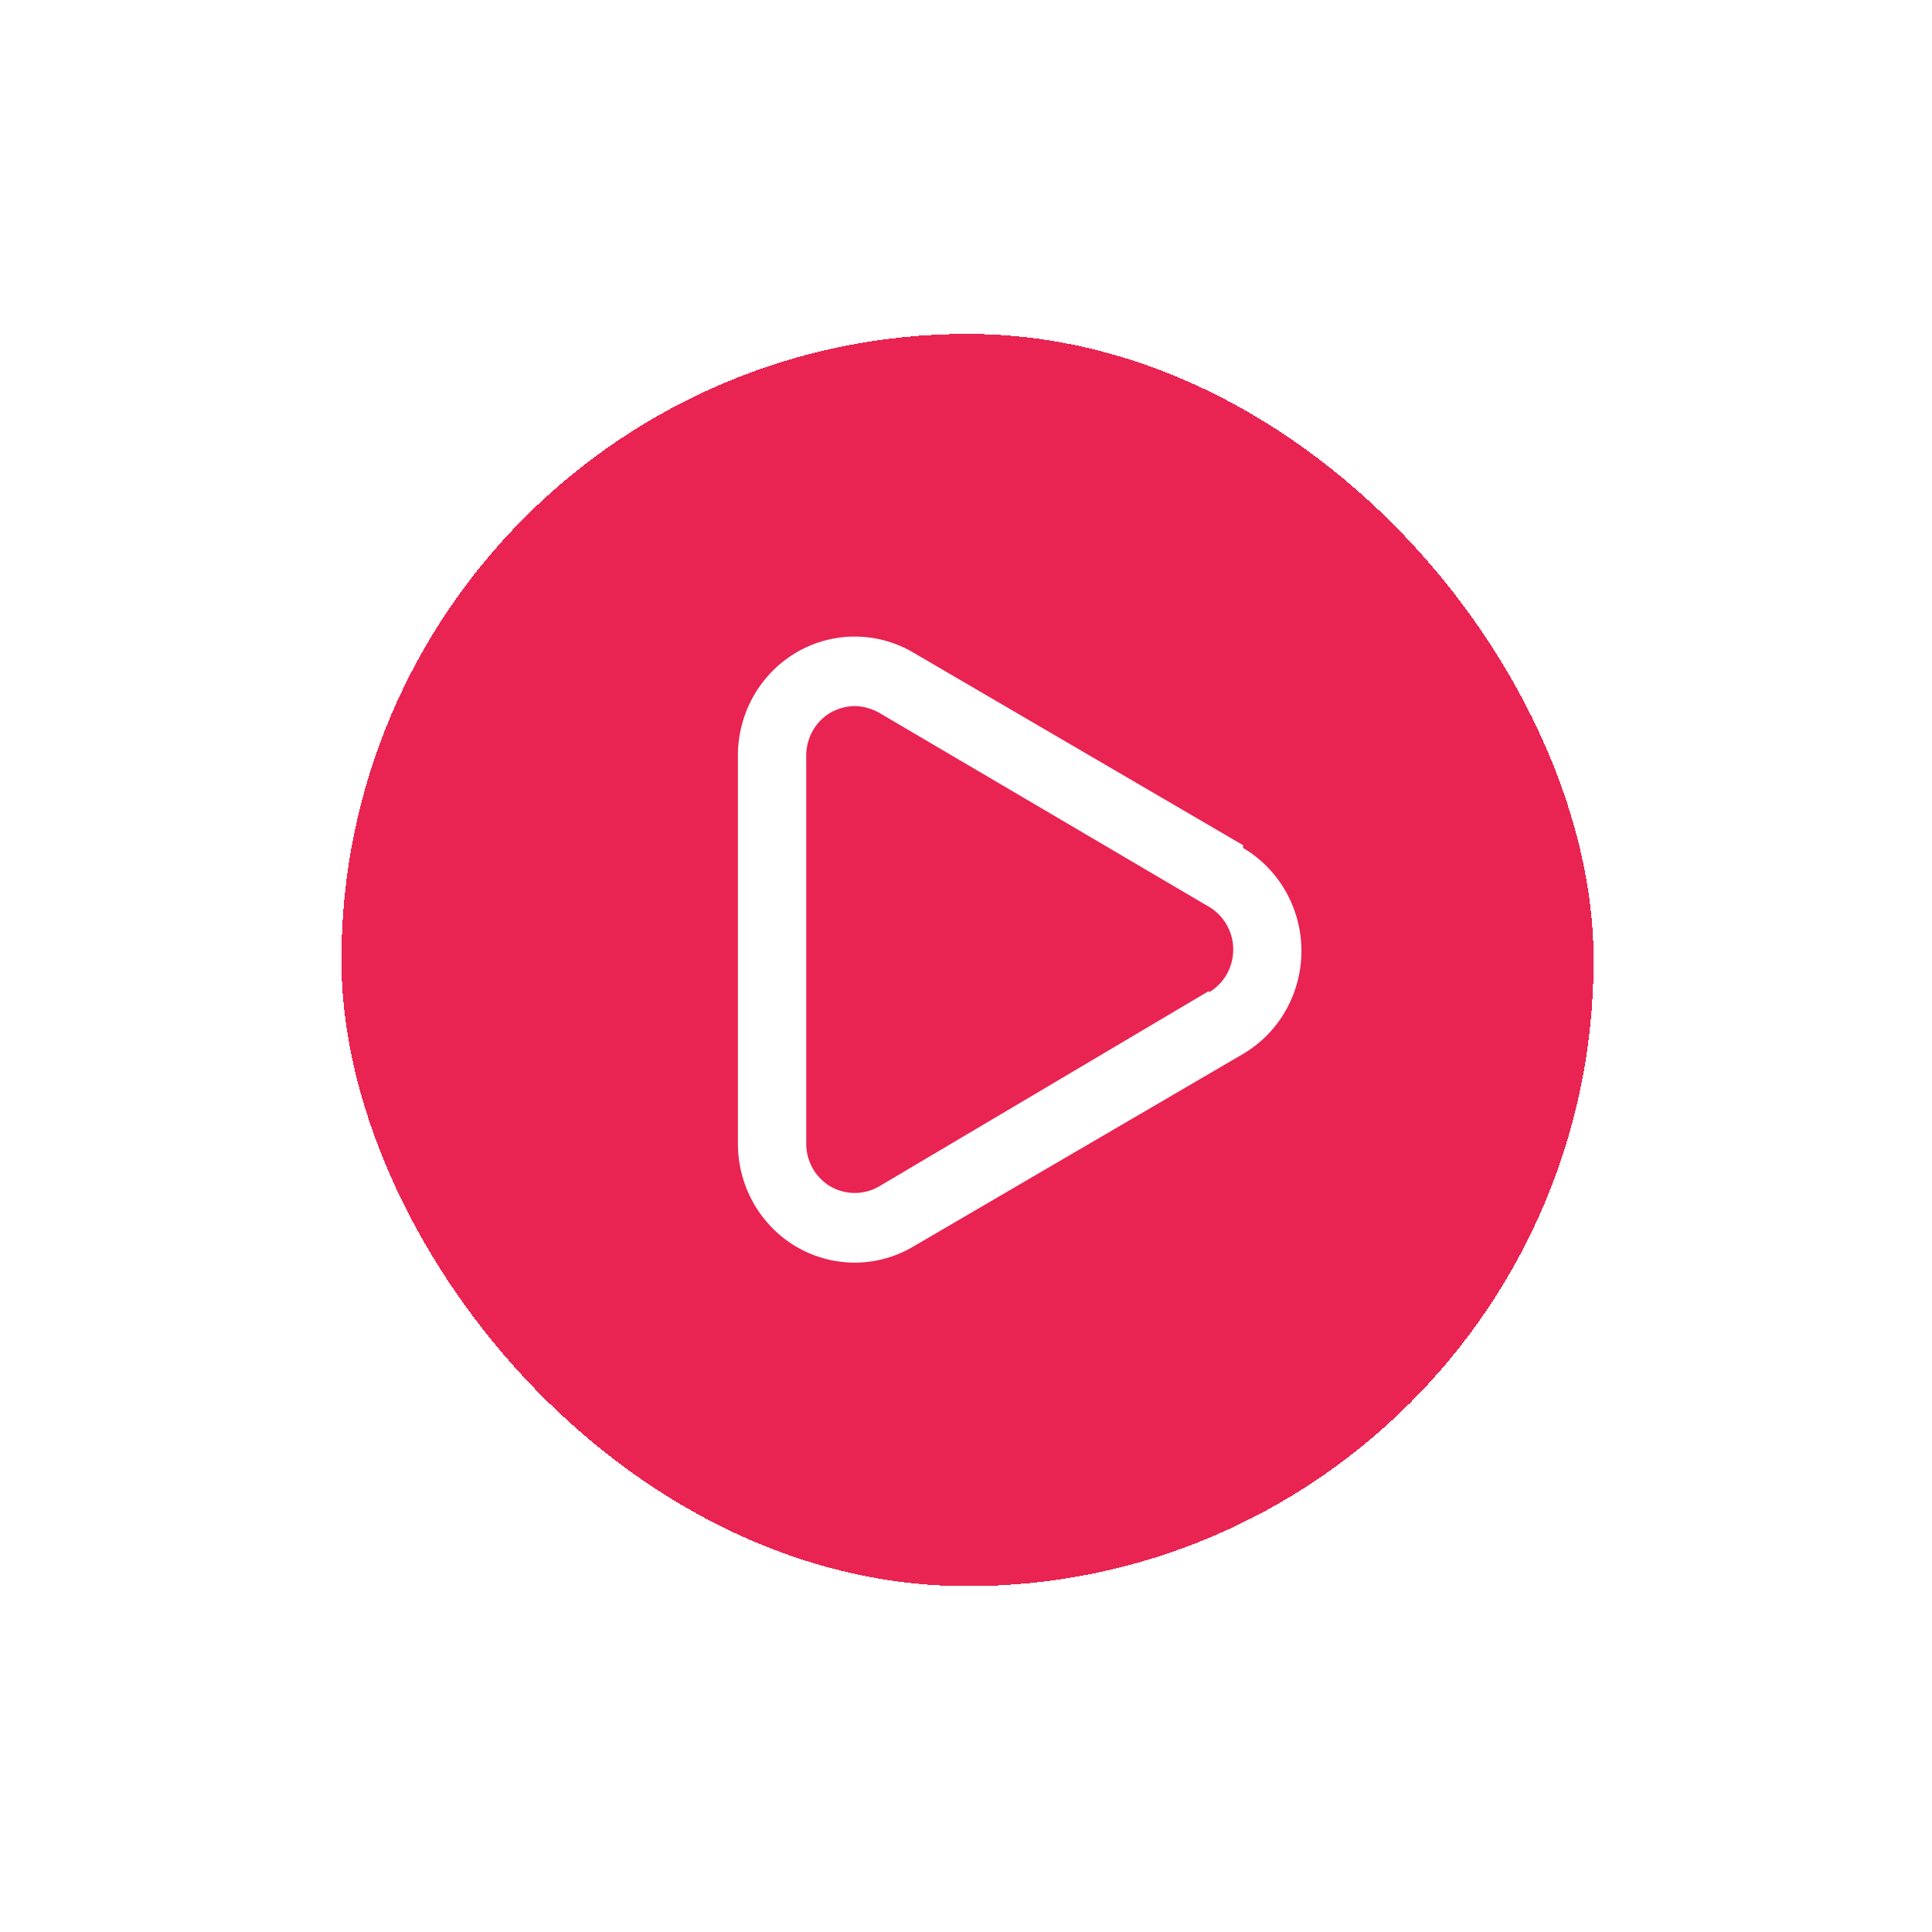<?xml version="1.0" encoding="UTF-8"?> <svg xmlns="http://www.w3.org/2000/svg" width="72" height="72" fill="none"> <g filter="url(#a)"> <rect x="12.723" y="9.334" width="46.667" height="46.667" rx="23.333" fill="#E92452" shape-rendering="crispEdges"></rect> <path d="m46.327 28.388-12.296-7.183a4.294 4.294 0 0 0-4.375.013 4.396 4.396 0 0 0-1.59 1.642 4.499 4.499 0 0 0-.566 2.235V39.51c0 1.176.459 2.304 1.275 3.135a4.314 4.314 0 0 0 3.079 1.299 4.306 4.306 0 0 0 2.177-.597l12.296-7.182c.661-.39 1.21-.949 1.59-1.622a4.496 4.496 0 0 0 0-4.43 4.394 4.394 0 0 0-1.59-1.623v-.103Zm-1.273 5.432-12.296 7.285a1.807 1.807 0 0 1-1.808 0 1.823 1.823 0 0 1-.662-.673 1.866 1.866 0 0 1-.242-.921V25.043c0-.323.084-.64.242-.92.159-.28.387-.513.662-.675.277-.156.587-.241.904-.246.316.007.626.091.904.246l12.296 7.234c.275.162.503.394.662.674a1.867 1.867 0 0 1 0 1.842c-.159.28-.387.512-.662.673v-.051Z" fill="#fff"></path> </g> <defs> <filter id="a" x=".278" y="0" width="71.556" height="71.555" filterUnits="userSpaceOnUse" color-interpolation-filters="sRGB"> <feFlood flood-opacity="0" result="BackgroundImageFix"></feFlood> <feColorMatrix in="SourceAlpha" values="0 0 0 0 0 0 0 0 0 0 0 0 0 0 0 0 0 0 127 0" result="hardAlpha"></feColorMatrix> <feOffset dy="3.111"></feOffset> <feGaussianBlur stdDeviation="6.222"></feGaussianBlur> <feComposite in2="hardAlpha" operator="out"></feComposite> <feColorMatrix values="0 0 0 0 0 0 0 0 0 0 0 0 0 0 0 0 0 0 0.25 0"></feColorMatrix> <feBlend in2="BackgroundImageFix" result="effect1_dropShadow_17_9744"></feBlend> <feBlend in="SourceGraphic" in2="effect1_dropShadow_17_9744" result="shape"></feBlend> </filter> </defs> </svg> 